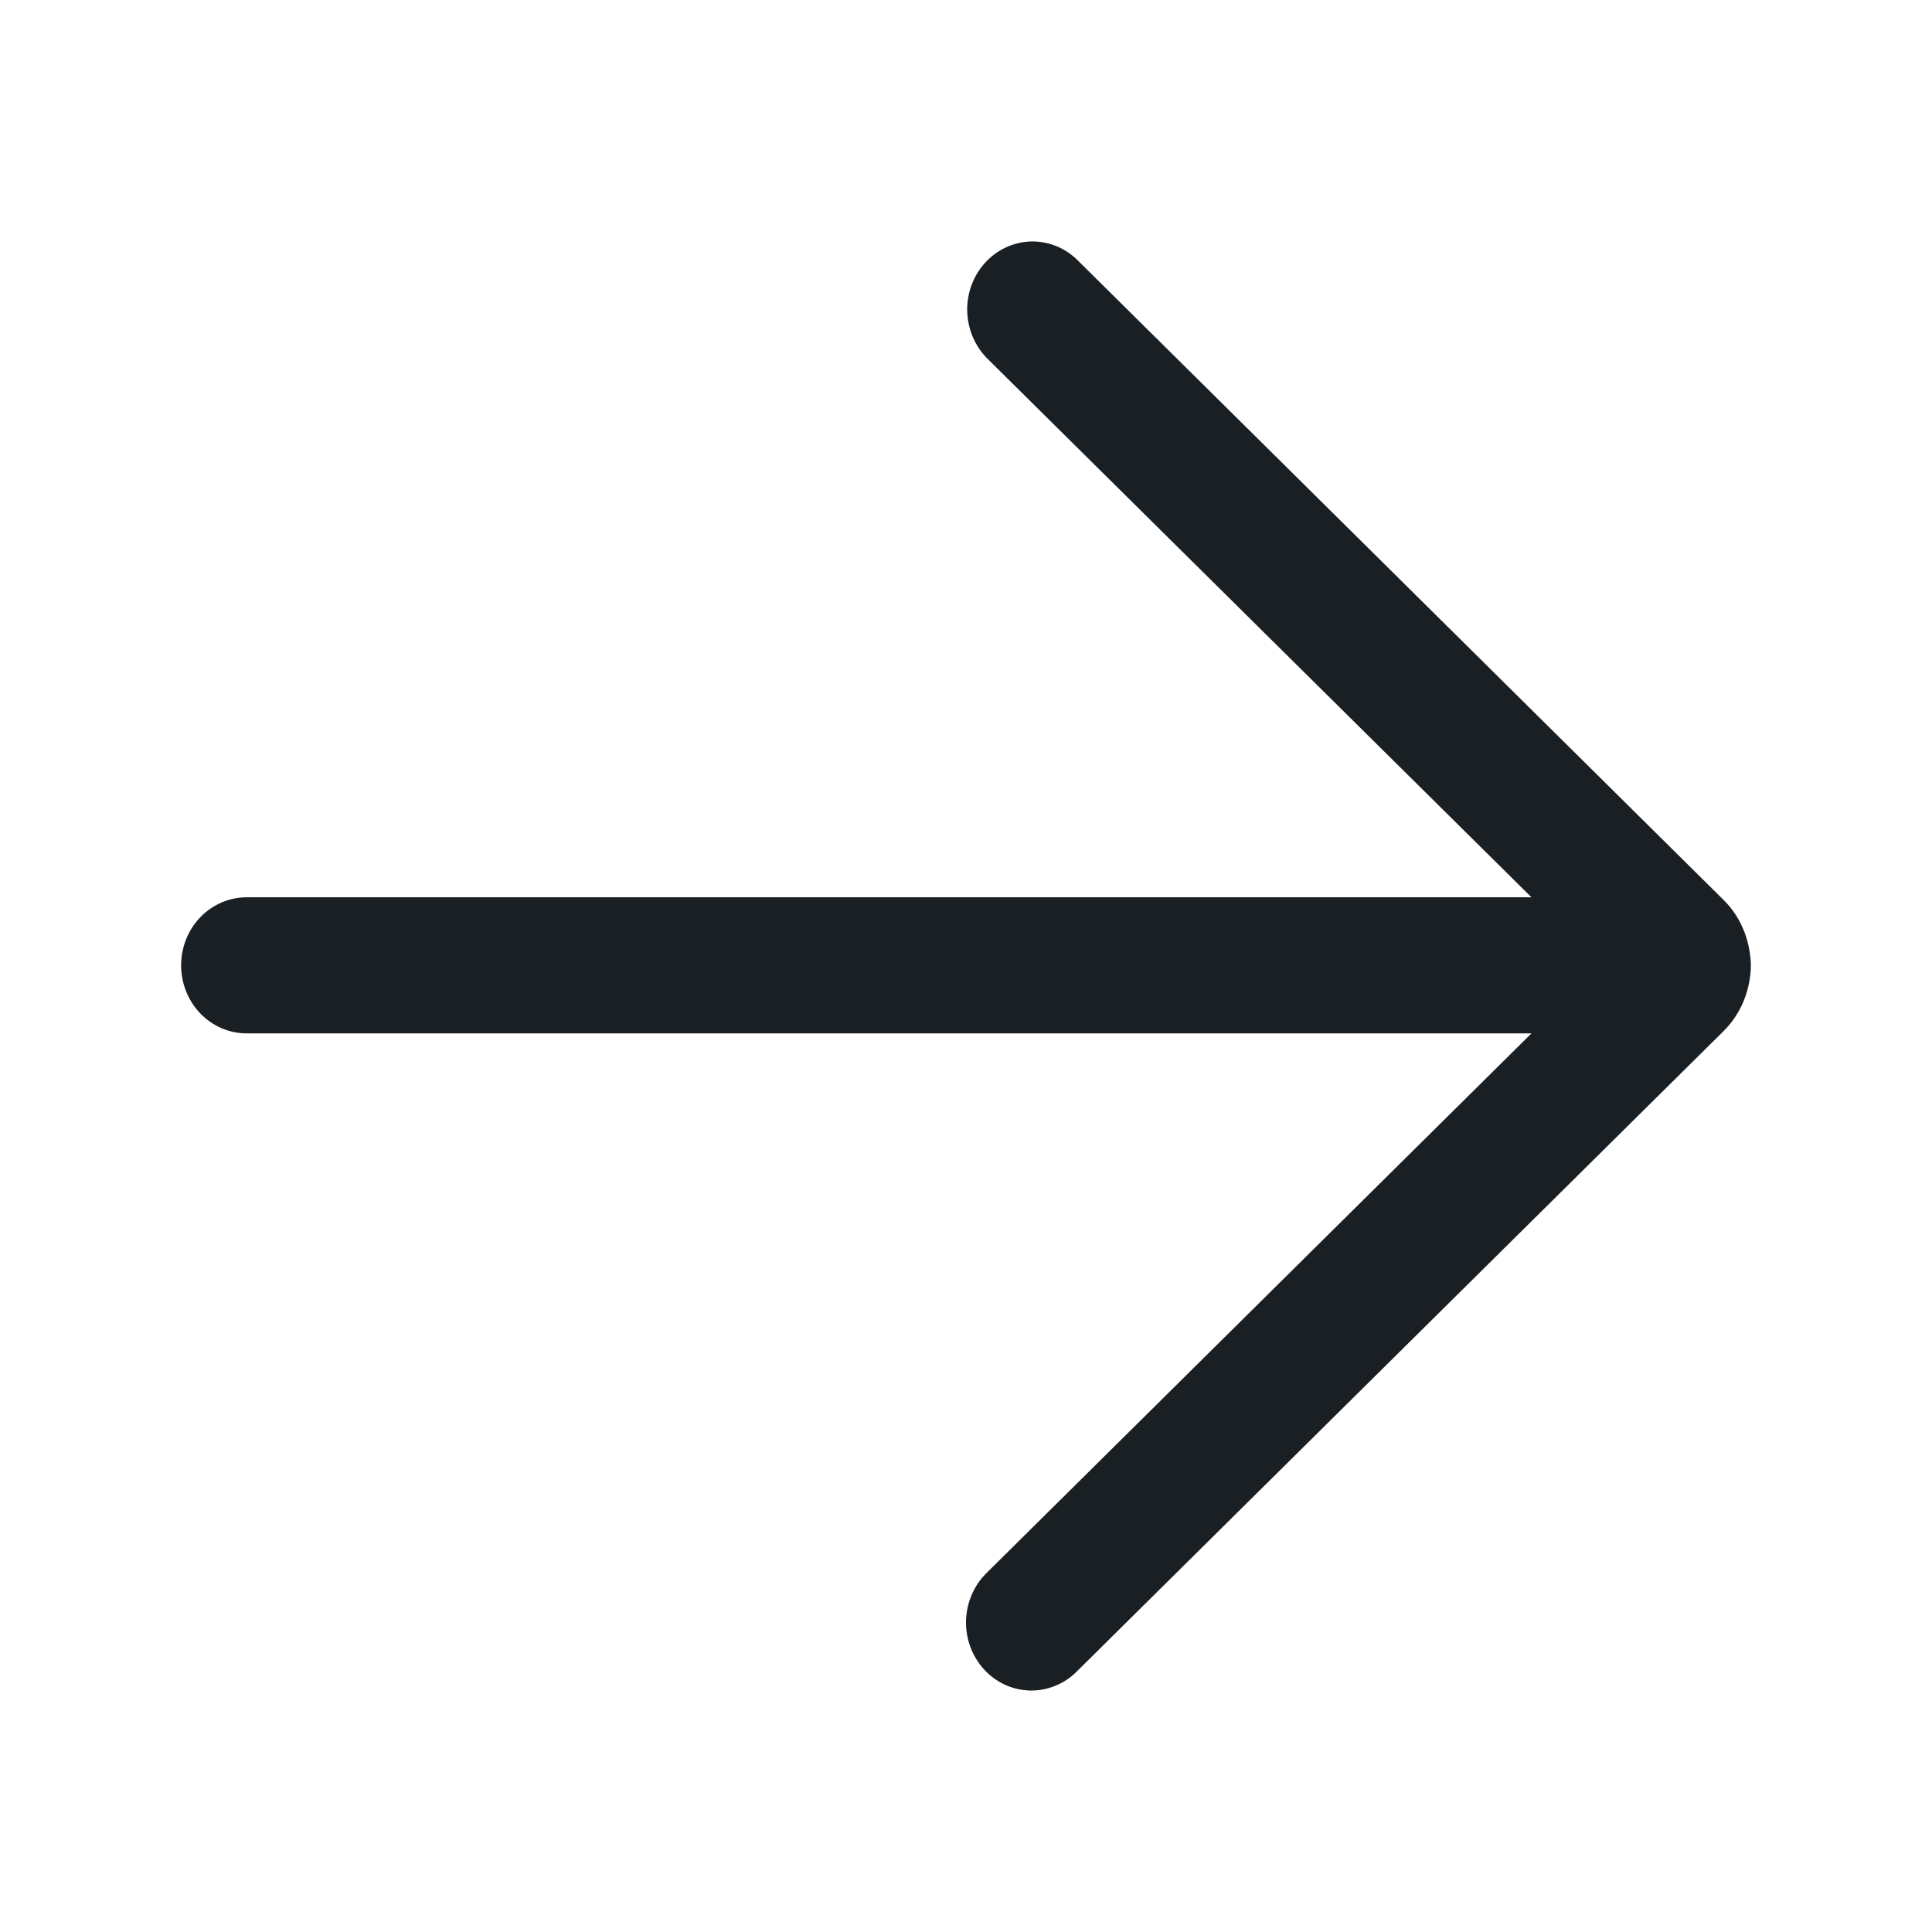 <svg width="16" height="16" viewBox="0 0 16 16" fill="none" xmlns="http://www.w3.org/2000/svg">
    <path d="M8.915 2.146C8.81 2.047 8.673 1.995 8.532 2C8.39 2.006 8.257 2.068 8.159 2.175C8.062 2.281 8.008 2.423 8.01 2.57C8.012 2.717 8.069 2.857 8.168 2.961L12.683 7.431L2.042 7.431C1.898 7.431 1.76 7.491 1.659 7.596C1.557 7.702 1.5 7.845 1.5 7.994C1.5 8.144 1.557 8.287 1.659 8.393C1.76 8.498 1.898 8.558 2.042 8.558L12.683 8.558L8.168 13.029C8.117 13.08 8.075 13.141 8.047 13.208C8.018 13.276 8.002 13.349 8 13.423C7.998 13.497 8.011 13.57 8.036 13.639C8.062 13.708 8.1 13.771 8.149 13.825C8.198 13.879 8.257 13.922 8.322 13.952C8.387 13.982 8.457 13.998 8.528 14C8.599 14.002 8.67 13.989 8.737 13.962C8.803 13.936 8.864 13.896 8.915 13.845L14.274 8.539C14.391 8.423 14.467 8.27 14.491 8.103C14.503 8.031 14.503 7.958 14.49 7.886C14.466 7.72 14.39 7.567 14.273 7.452L8.915 2.146Z" fill="#1A1F23"/>
</svg>
